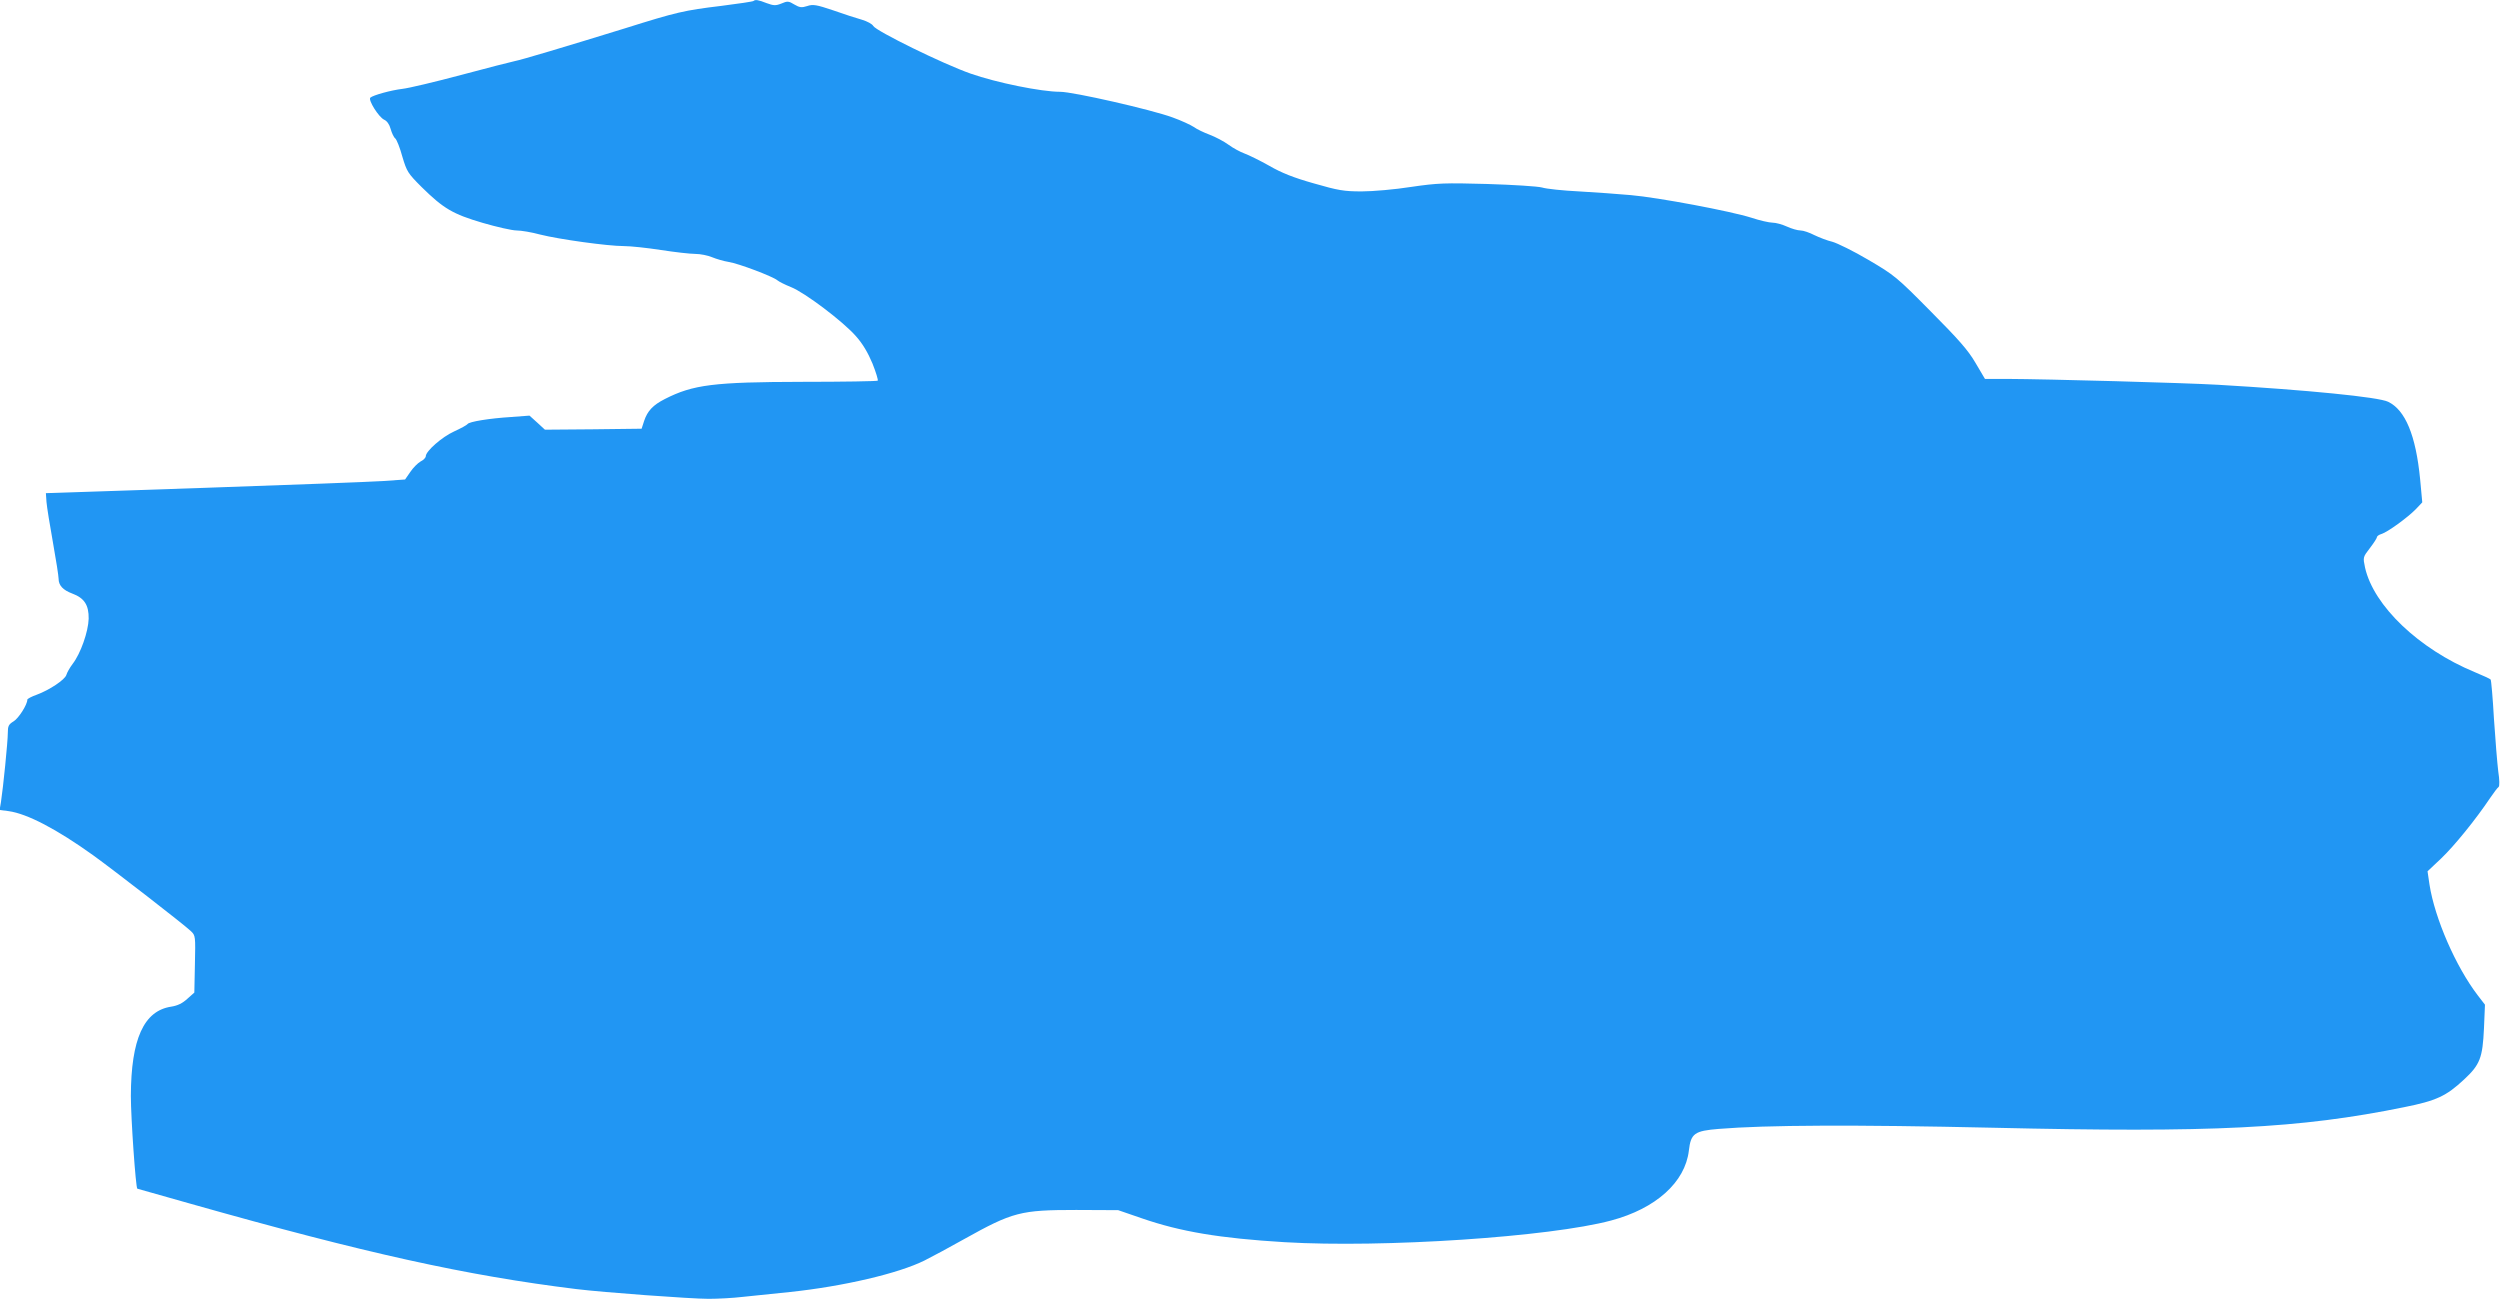 <?xml version="1.0" standalone="no"?>
<!DOCTYPE svg PUBLIC "-//W3C//DTD SVG 20010904//EN"
 "http://www.w3.org/TR/2001/REC-SVG-20010904/DTD/svg10.dtd">
<svg version="1.0" xmlns="http://www.w3.org/2000/svg"
 width="1280pt" height="665pt" viewBox="0 0 1280 665"
 preserveAspectRatio="xMidYMid meet">
<g transform="translate(0,665) scale(0.1,-0.1)"
fill="#2196f3" stroke="none">
<path d="M3858 6645 c-3 -3 -77 -14 -164 -25 -191 -23 -230 -32 -494 -115
-311 -96 -532 -162 -565 -168 -16 -3 -140 -35 -275 -71 -135 -36 -270 -68
-300 -71 -58 -7 -149 -32 -164 -45 -12 -12 43 -100 71 -113 14 -6 27 -24 33
-47 6 -21 16 -43 24 -49 7 -6 24 -48 36 -93 23 -77 28 -85 99 -156 112 -110
159 -138 312 -183 72 -21 151 -39 174 -39 23 0 77 -9 121 -21 95 -24 345 -59
429 -59 33 0 118 -9 189 -20 71 -11 150 -20 176 -20 26 0 65 -8 86 -17 22 -9
59 -20 84 -24 52 -8 228 -75 250 -94 8 -7 40 -23 70 -35 69 -27 267 -176 333
-252 34 -38 61 -84 84 -139 18 -45 30 -85 27 -88 -3 -3 -177 -6 -387 -6 -452
-1 -558 -14 -703 -88 -61 -31 -89 -61 -106 -112 l-13 -40 -247 -3 -248 -2 -39
36 -40 36 -93 -7 c-113 -7 -216 -24 -224 -36 -3 -5 -34 -22 -69 -38 -62 -28
-145 -101 -145 -127 0 -7 -12 -20 -27 -27 -14 -8 -38 -32 -52 -53 l-27 -39
-114 -8 c-63 -4 -477 -20 -920 -35 l-805 -27 3 -45 c2 -25 17 -118 33 -207 16
-89 29 -173 29 -186 0 -34 22 -58 70 -76 62 -23 85 -59 84 -129 -2 -66 -41
-178 -82 -231 -15 -20 -29 -45 -32 -56 -7 -25 -87 -78 -152 -102 -26 -9 -48
-21 -48 -25 0 -26 -45 -96 -70 -111 -26 -16 -30 -24 -30 -60 0 -44 -24 -282
-35 -353 l-7 -41 46 -6 c95 -13 246 -92 433 -226 108 -78 467 -356 501 -389
23 -22 23 -26 20 -168 l-3 -146 -36 -32 c-25 -23 -50 -35 -82 -40 -141 -21
-206 -166 -207 -457 0 -115 25 -470 33 -475 1 0 124 -35 272 -77 897 -254
1414 -368 1975 -437 137 -17 588 -50 678 -50 46 0 125 4 175 10 51 5 160 17
242 25 274 29 555 95 688 161 40 20 131 69 202 109 251 140 290 150 575 150
l215 -1 122 -42 c197 -68 398 -102 730 -122 504 -30 1359 27 1672 111 229 61
379 196 398 358 10 88 29 101 153 111 241 20 694 22 1405 6 1120 -26 1568 -4
2103 105 166 33 217 57 308 142 82 76 95 111 102 263 l5 120 -37 48 c-113 148
-220 394 -247 567 l-10 68 70 66 c66 63 176 198 251 310 19 28 38 53 43 56 5
4 5 36 -2 80 -5 41 -15 162 -22 269 -6 107 -14 198 -17 201 -4 4 -41 21 -82
38 -285 118 -517 339 -561 535 -11 53 -11 53 25 100 20 26 36 51 36 56 0 5 10
12 23 16 31 9 135 85 176 127 l33 35 -11 119 c-22 225 -76 354 -164 396 -49
24 -411 60 -872 87 -177 10 -864 29 -1081 30 l-111 0 -49 83 c-38 65 -87 120
-229 263 -173 175 -185 185 -318 263 -76 45 -160 86 -185 93 -26 6 -67 22 -92
34 -25 13 -57 24 -71 24 -15 0 -46 9 -70 20 -24 11 -57 20 -74 20 -16 0 -65
11 -107 25 -107 34 -479 104 -618 116 -63 6 -182 14 -265 19 -82 4 -168 13
-190 20 -22 6 -148 14 -280 18 -218 6 -253 5 -390 -15 -82 -13 -196 -23 -253
-23 -91 0 -120 5 -245 41 -103 29 -166 54 -228 90 -48 27 -105 55 -127 63 -22
8 -59 28 -82 45 -23 17 -67 40 -96 51 -30 11 -67 29 -82 40 -15 10 -64 33
-109 49 -109 40 -509 131 -575 131 -97 0 -327 47 -458 93 -143 50 -484 218
-499 244 -5 10 -31 24 -58 32 -26 7 -93 29 -147 48 -86 29 -104 32 -133 22
-28 -9 -39 -8 -66 8 -29 18 -36 18 -66 5 -30 -12 -40 -11 -76 2 -43 17 -58 19
-67 11z"/>
</g>
</svg>
